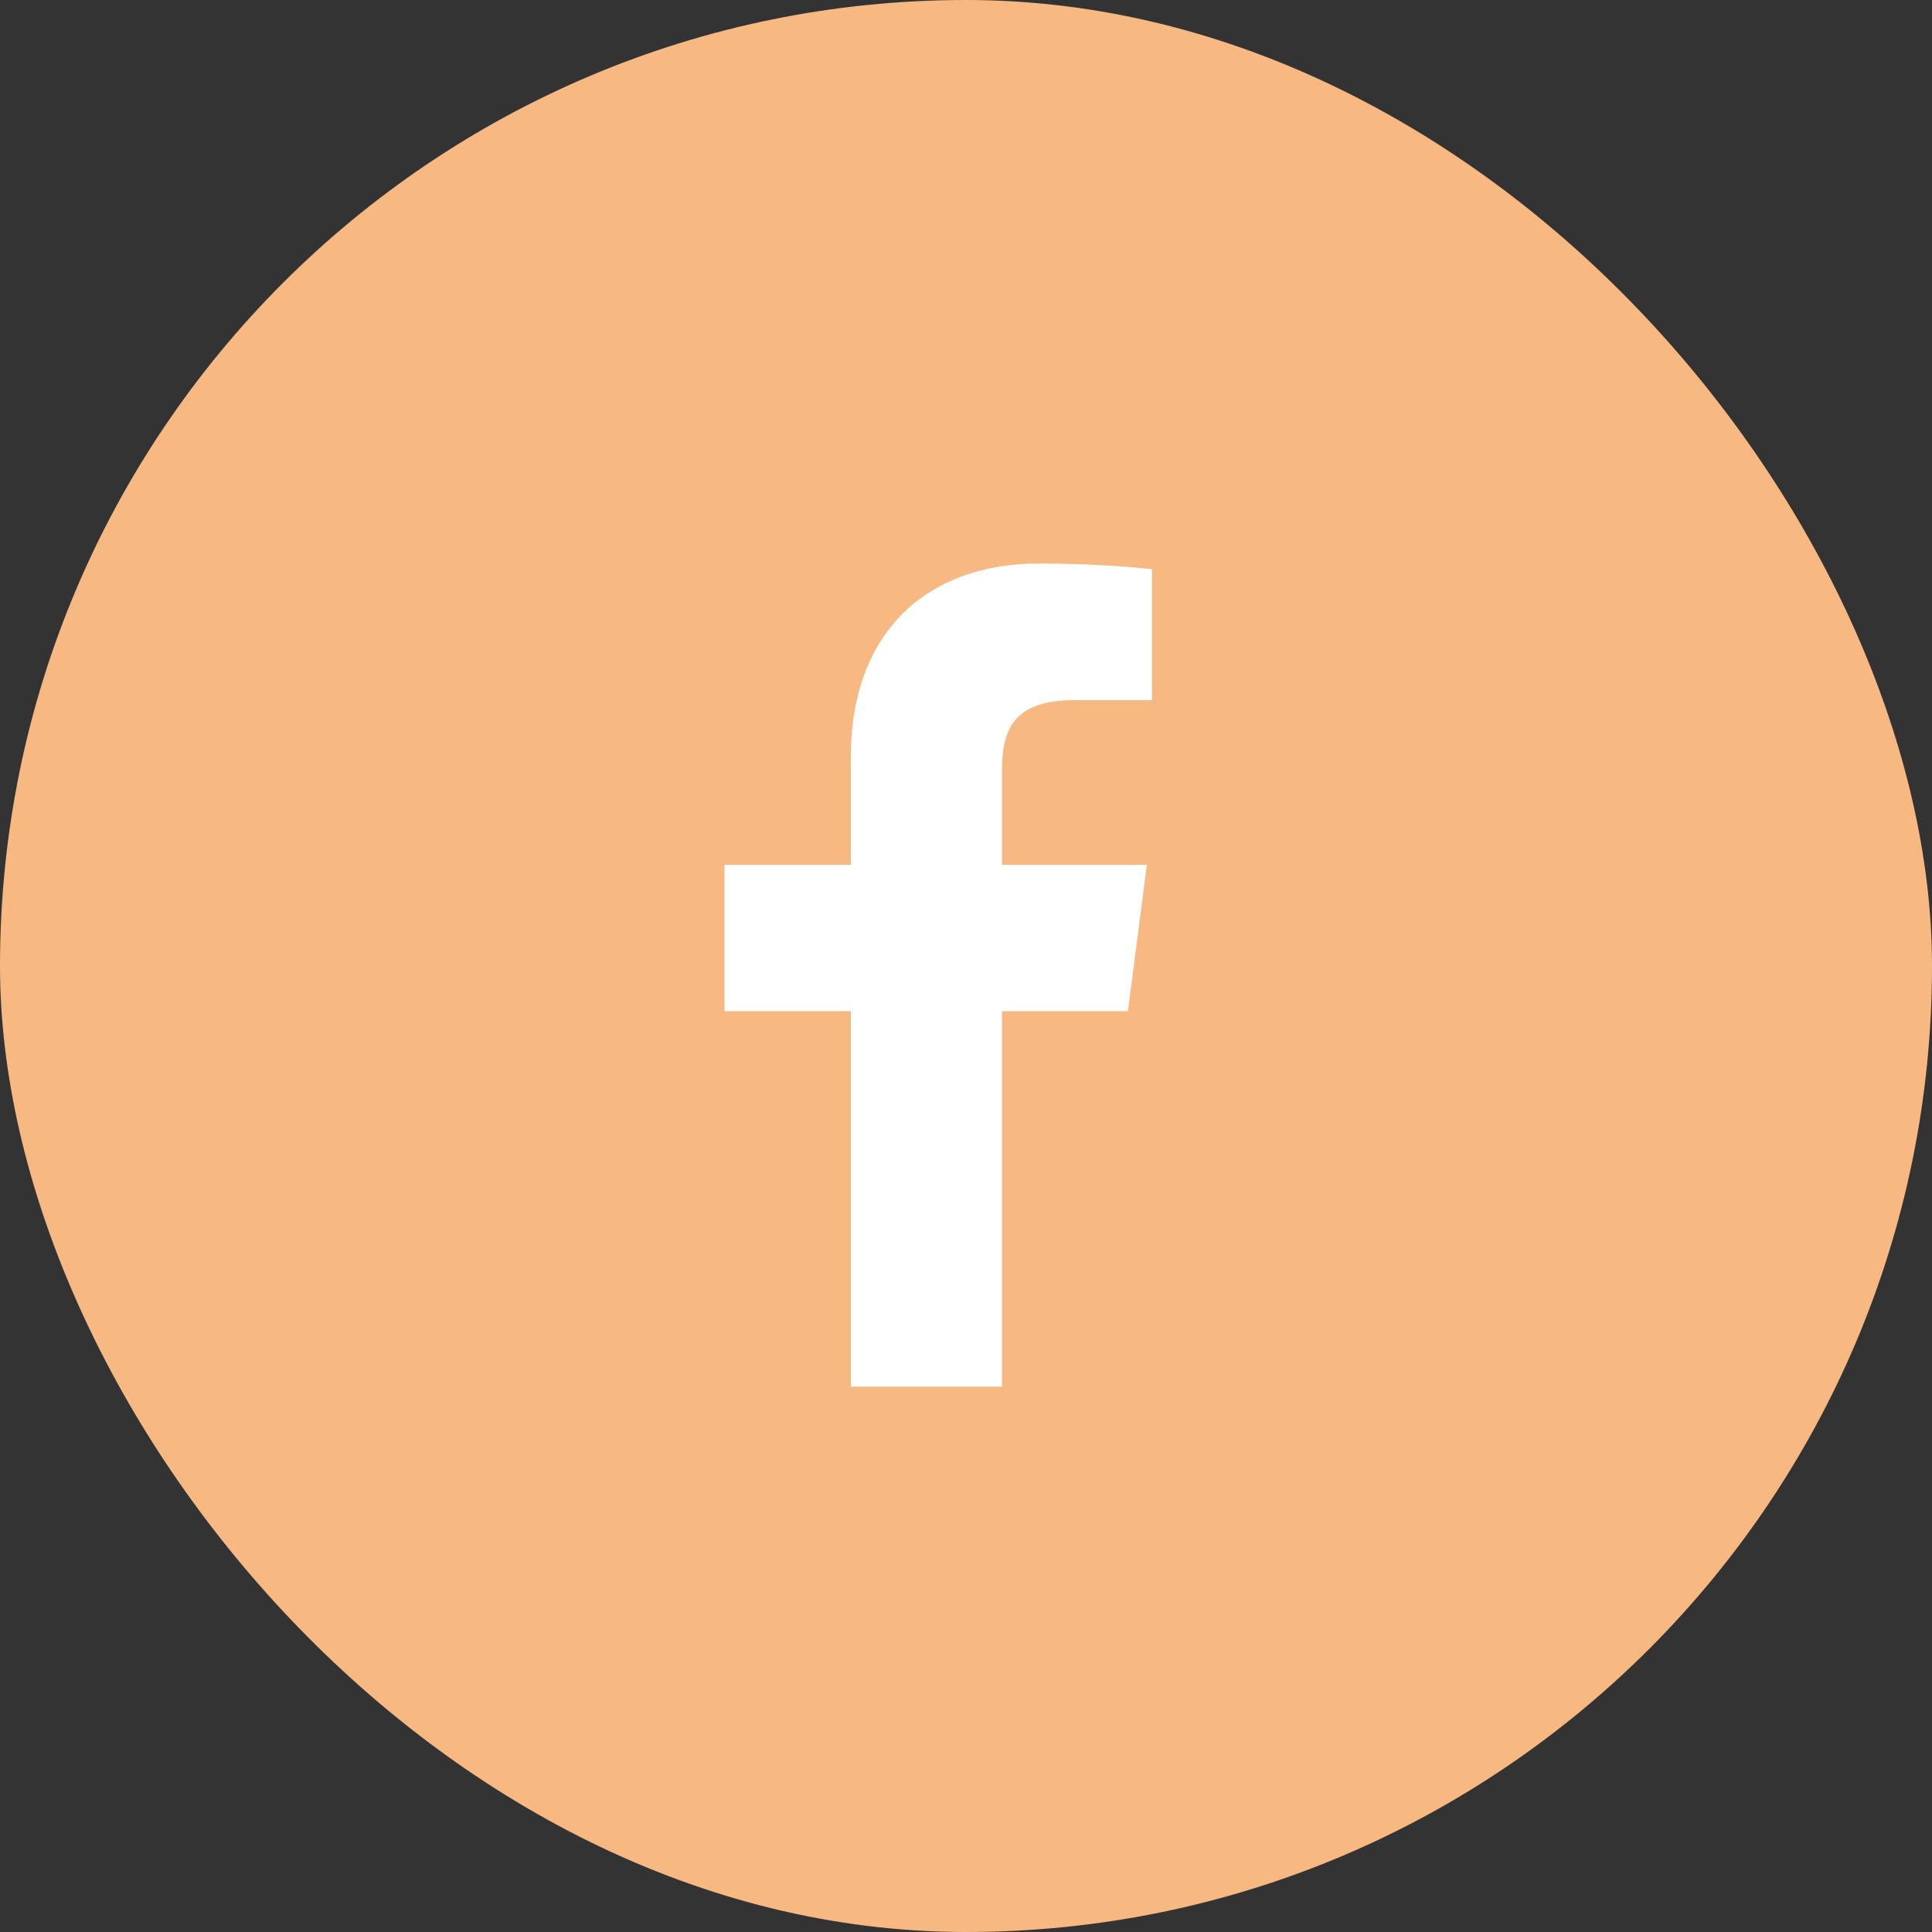<svg width="48" height="48" viewBox="0 0 48 48" fill="none" xmlns="http://www.w3.org/2000/svg">
<rect x="0" y="0" width="48" height="48" fill="#333333" stroke="none"/>
<rect width="48" height="48" rx="24" fill="#F7B981"/>
<path d="M24.893 34.45V25.122H28.024L28.493 21.486H24.893V19.165C24.893 18.113 25.186 17.395 26.695 17.395L28.62 17.395V14.143C28.287 14.099 27.144 14 25.815 14C23.039 14 21.139 15.694 21.139 18.805V21.486H18V25.122H21.139V34.45L24.893 34.45Z" fill="white"/>
</svg>
